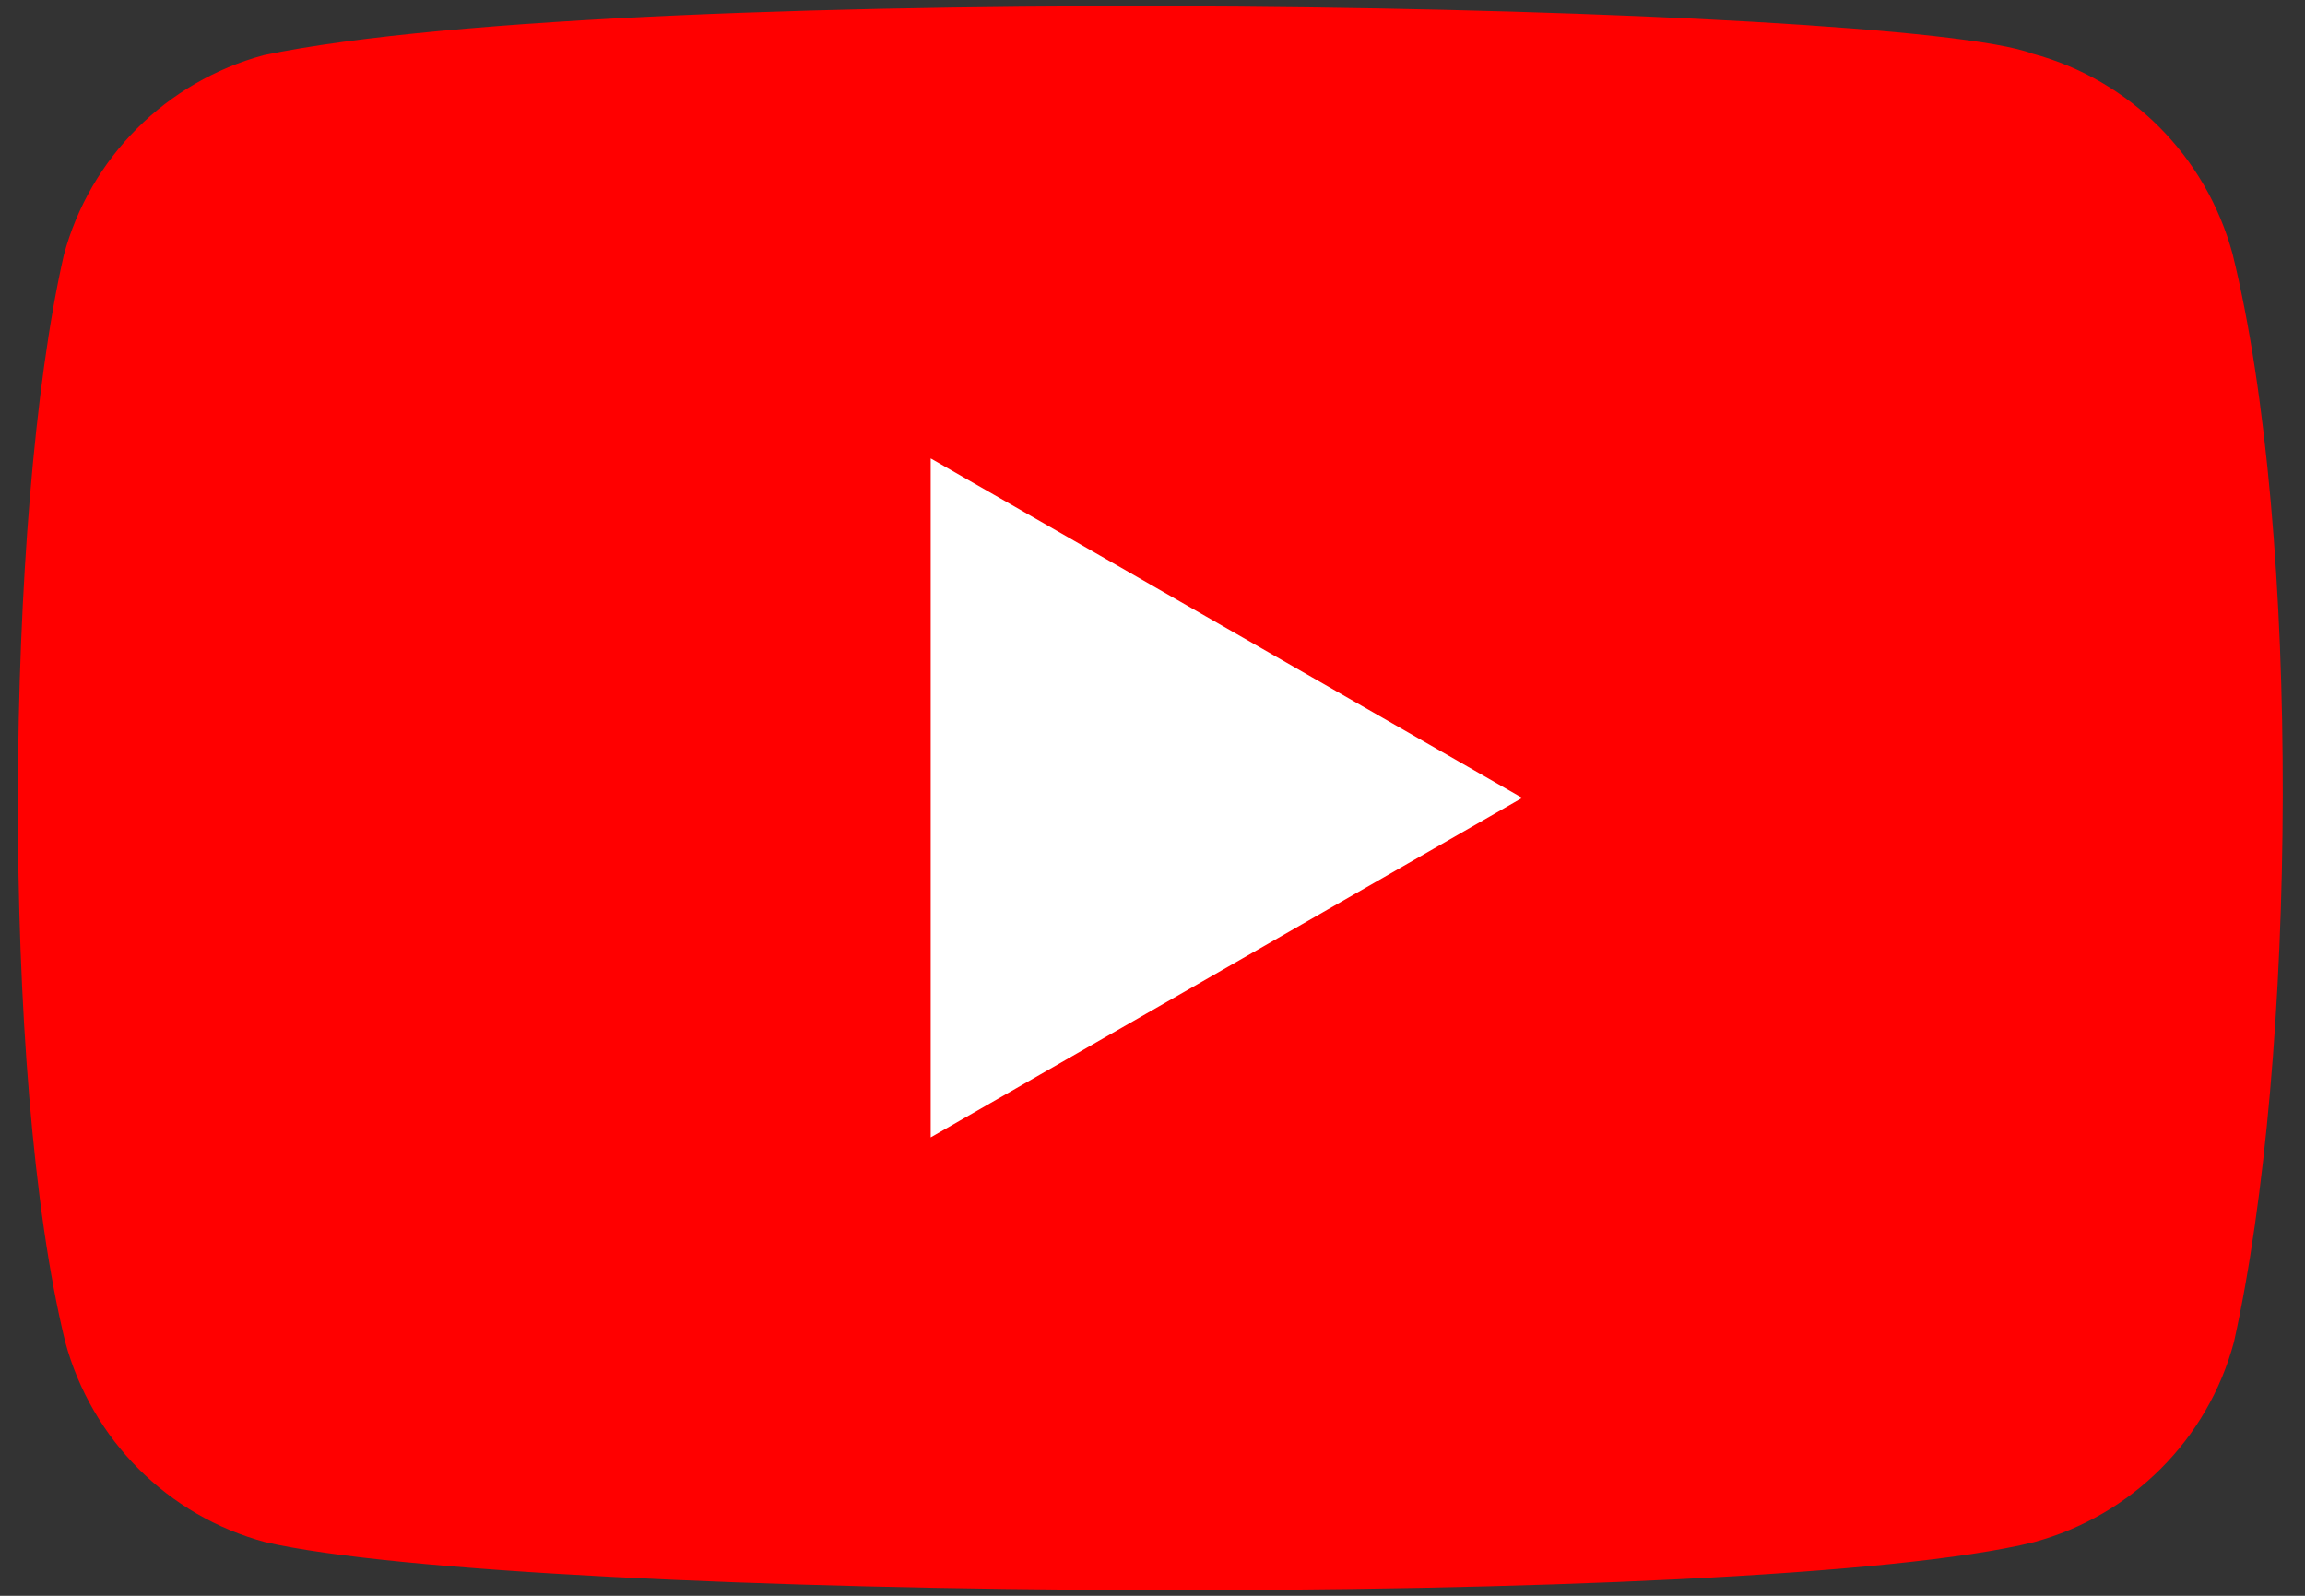 <svg width="39" height="27" viewBox="0 0 39 27" fill="none" xmlns="http://www.w3.org/2000/svg">
<rect x="0" y="0" width="39" height="27" fill="#333333" stroke="none"/>
<path d="M37.774 4.295C37.327 2.644 36.039 1.35 34.389 0.908C32.171 0.052 10.694 -0.368 4.464 0.933C2.813 1.379 1.521 2.668 1.079 4.32C0.078 8.714 0.002 18.213 1.104 22.705C1.55 24.357 2.838 25.65 4.489 26.092C8.879 27.103 29.753 27.245 34.413 26.092C36.064 25.645 37.357 24.357 37.798 22.705C38.865 17.918 38.941 9.008 37.774 4.295Z" fill="#FF0000"/>
<path d="M25.755 13.5L15.747 7.756V19.244L25.755 13.5Z" fill="white"/>
</svg>

